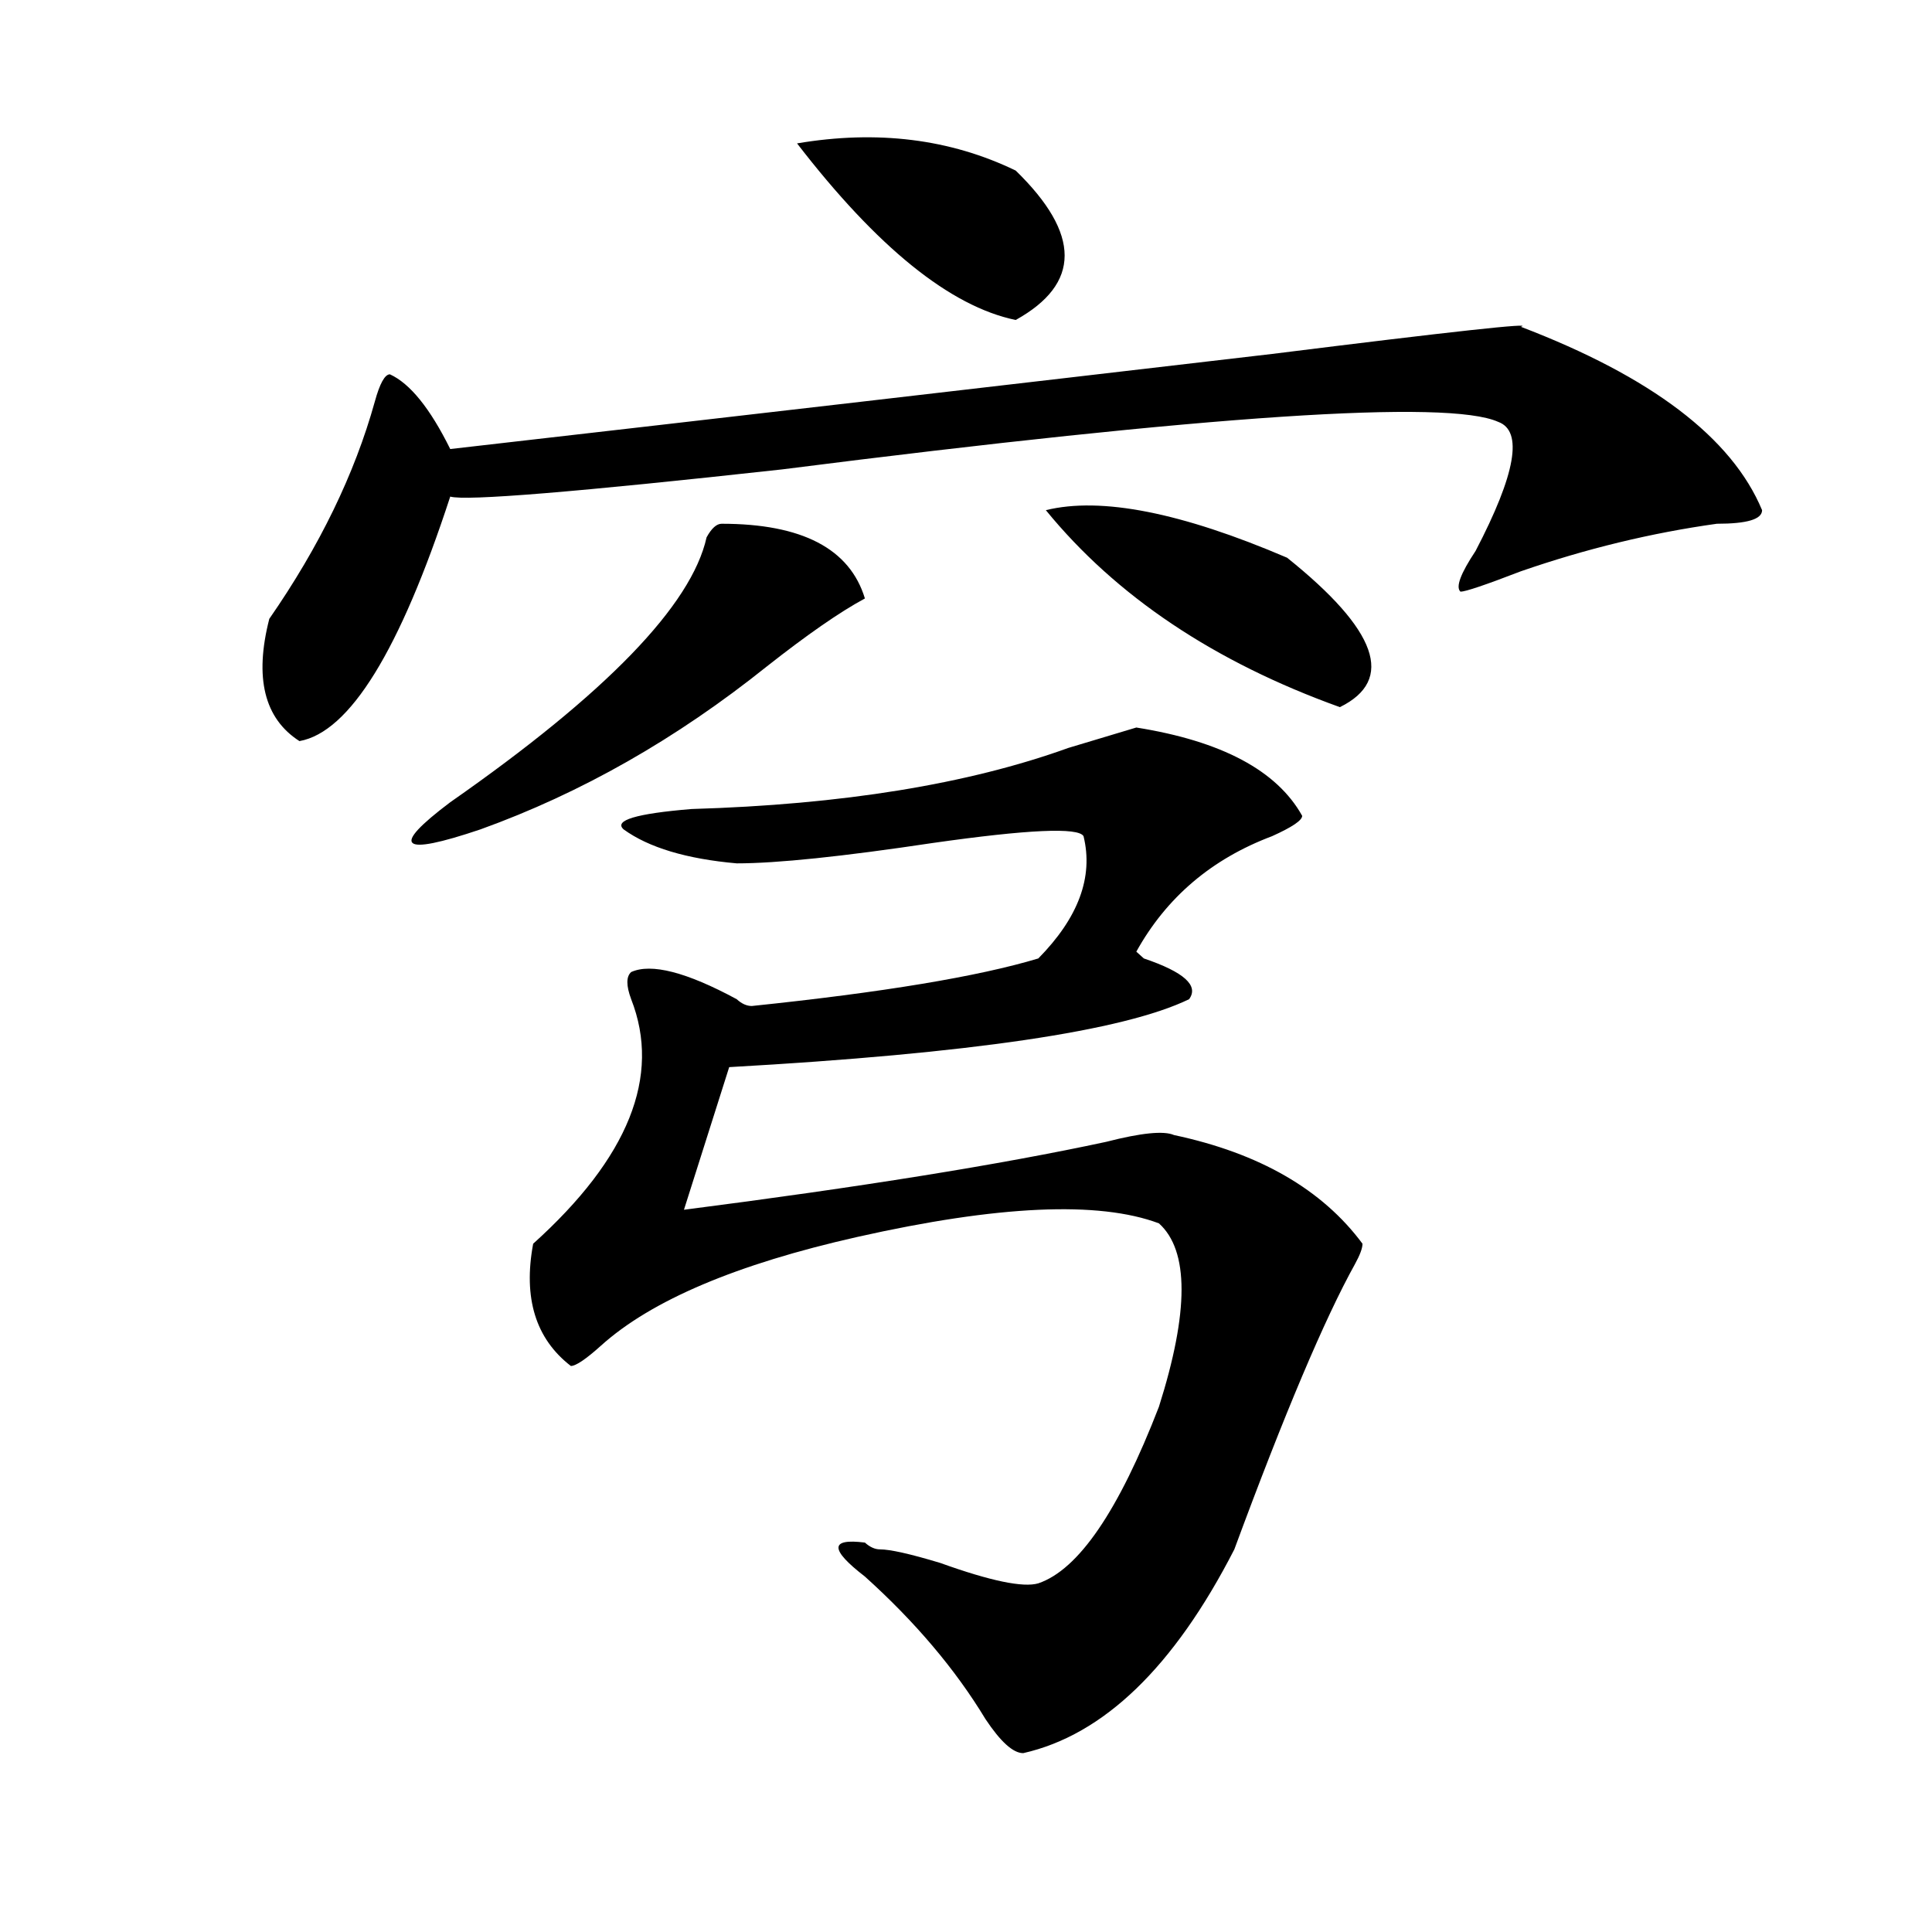 <?xml version="1.0" encoding="utf-8"?>
<!-- Generator: Adobe Illustrator 16.0.0, SVG Export Plug-In . SVG Version: 6.00 Build 0)  -->
<!DOCTYPE svg PUBLIC "-//W3C//DTD SVG 1.1//EN" "http://www.w3.org/Graphics/SVG/1.1/DTD/svg11.dtd">
<svg version="1.1" id="图层_1" xmlns="http://www.w3.org/2000/svg" xmlns:xlink="http://www.w3.org/1999/xlink" x="0px" y="0px"
	 width="1000px" height="1000px" viewBox="0 0 1000 1000" enable-background="new 0 0 1000 1000" xml:space="preserve">
<path d="M787.176,169.141c67.62,25.818,109.266,57.459,124.875,94.922c0,4.725-7.805,7.031-23.414,7.031
	c-33.841,4.725-67.682,12.909-101.461,24.609c-18.231,7.031-28.658,10.547-31.219,10.547c-2.622-2.307,0-9.338,7.805-21.094
	c20.792-39.825,24.694-62.072,11.707-66.797c-26.036-11.7-149.631-3.516-370.723,24.609
	c-106.704,11.756-163.898,16.425-171.703,14.063c-26.036,79.706-52.071,121.894-78.047,126.563
	c-18.231-11.7-23.414-32.794-15.609-63.281c25.976-37.463,44.206-74.981,54.633-112.5c2.562-9.338,5.183-14.063,7.805-14.063
	c10.366,4.725,20.792,17.578,31.219,38.672c143.045-16.369,284.871-32.794,425.355-49.219
	C752.055,171.503,794.98,166.834,787.176,169.141z M373.527,271.094c41.584,0,66.34,12.909,74.145,38.672
	c-13.049,7.031-29.938,18.787-50.73,35.156c-46.828,37.519-96.278,65.644-148.289,84.375c-20.853,7.031-32.56,9.394-35.121,7.031
	c-2.622-2.307,3.902-9.338,19.512-21.094c80.608-56.25,124.875-101.953,132.68-137.109
	C368.283,273.456,370.905,271.094,373.527,271.094z M588.156,376.563c44.206,7.031,72.803,22.303,85.852,45.703
	c0,2.362-5.244,5.878-15.609,10.547c-31.219,11.756-54.633,31.641-70.242,59.766l3.902,3.516
	c20.792,7.031,28.597,14.063,23.414,21.094c-33.841,16.425-113.168,28.125-238.043,35.156l-23.414,73.828
	c91.034-11.7,163.898-23.4,218.531-35.156c18.17-4.669,29.877-5.822,35.121-3.516c44.206,9.394,76.705,28.125,97.559,56.25
	c0,2.362-1.342,5.878-3.902,10.547c-15.609,28.125-36.463,77.344-62.438,147.656c-31.219,60.919-67.682,96.075-109.266,105.469
	c-5.244,0-11.707-5.878-19.512-17.578c-15.609-25.818-36.463-50.428-62.438-73.828c-18.231-14.063-18.231-19.885,0-17.578
	c2.561,2.307,5.183,3.516,7.805,3.516c5.183,0,15.609,2.307,31.219,7.031c25.975,9.338,42.926,12.854,50.73,10.547
	c20.792-7.031,41.584-37.463,62.438-91.406c15.609-49.219,15.609-80.859,0-94.922c-31.219-11.7-83.291-9.338-156.094,7.031
	c-62.438,14.063-106.705,32.85-132.68,56.25c-7.805,7.031-13.048,10.547-15.609,10.547c-18.231-14.063-24.755-35.156-19.512-63.281
	c49.39-44.494,66.34-86.682,50.73-126.563c-2.622-7.031-2.622-11.7,0-14.063c10.365-4.669,28.597,0,54.633,14.063
	c2.561,2.362,5.183,3.516,7.805,3.516c67.62-7.031,117.07-15.216,148.289-24.609c20.792-21.094,28.597-42.188,23.414-63.281
	c-2.622-4.669-28.658-3.516-78.047,3.516c-46.828,7.031-80.669,10.547-101.461,10.547c-26.036-2.307-45.548-8.185-58.535-17.578
	c-5.243-4.669,6.464-8.185,35.121-10.547c78.047-2.307,143.045-12.854,195.117-31.641
	C568.645,382.44,580.352,378.925,588.156,376.563z M412.551,74.219c41.584-7.031,79.327-2.307,113.168,14.063
	c33.779,32.85,33.779,58.612,0,77.344C491.878,158.594,454.135,128.162,412.551,74.219z M541.328,264.063
	c28.597-7.031,70.242,1.209,124.875,24.609c46.828,37.519,55.913,63.281,27.316,77.344
	C628.46,342.615,577.729,308.612,541.328,264.063z"/>
</svg>
